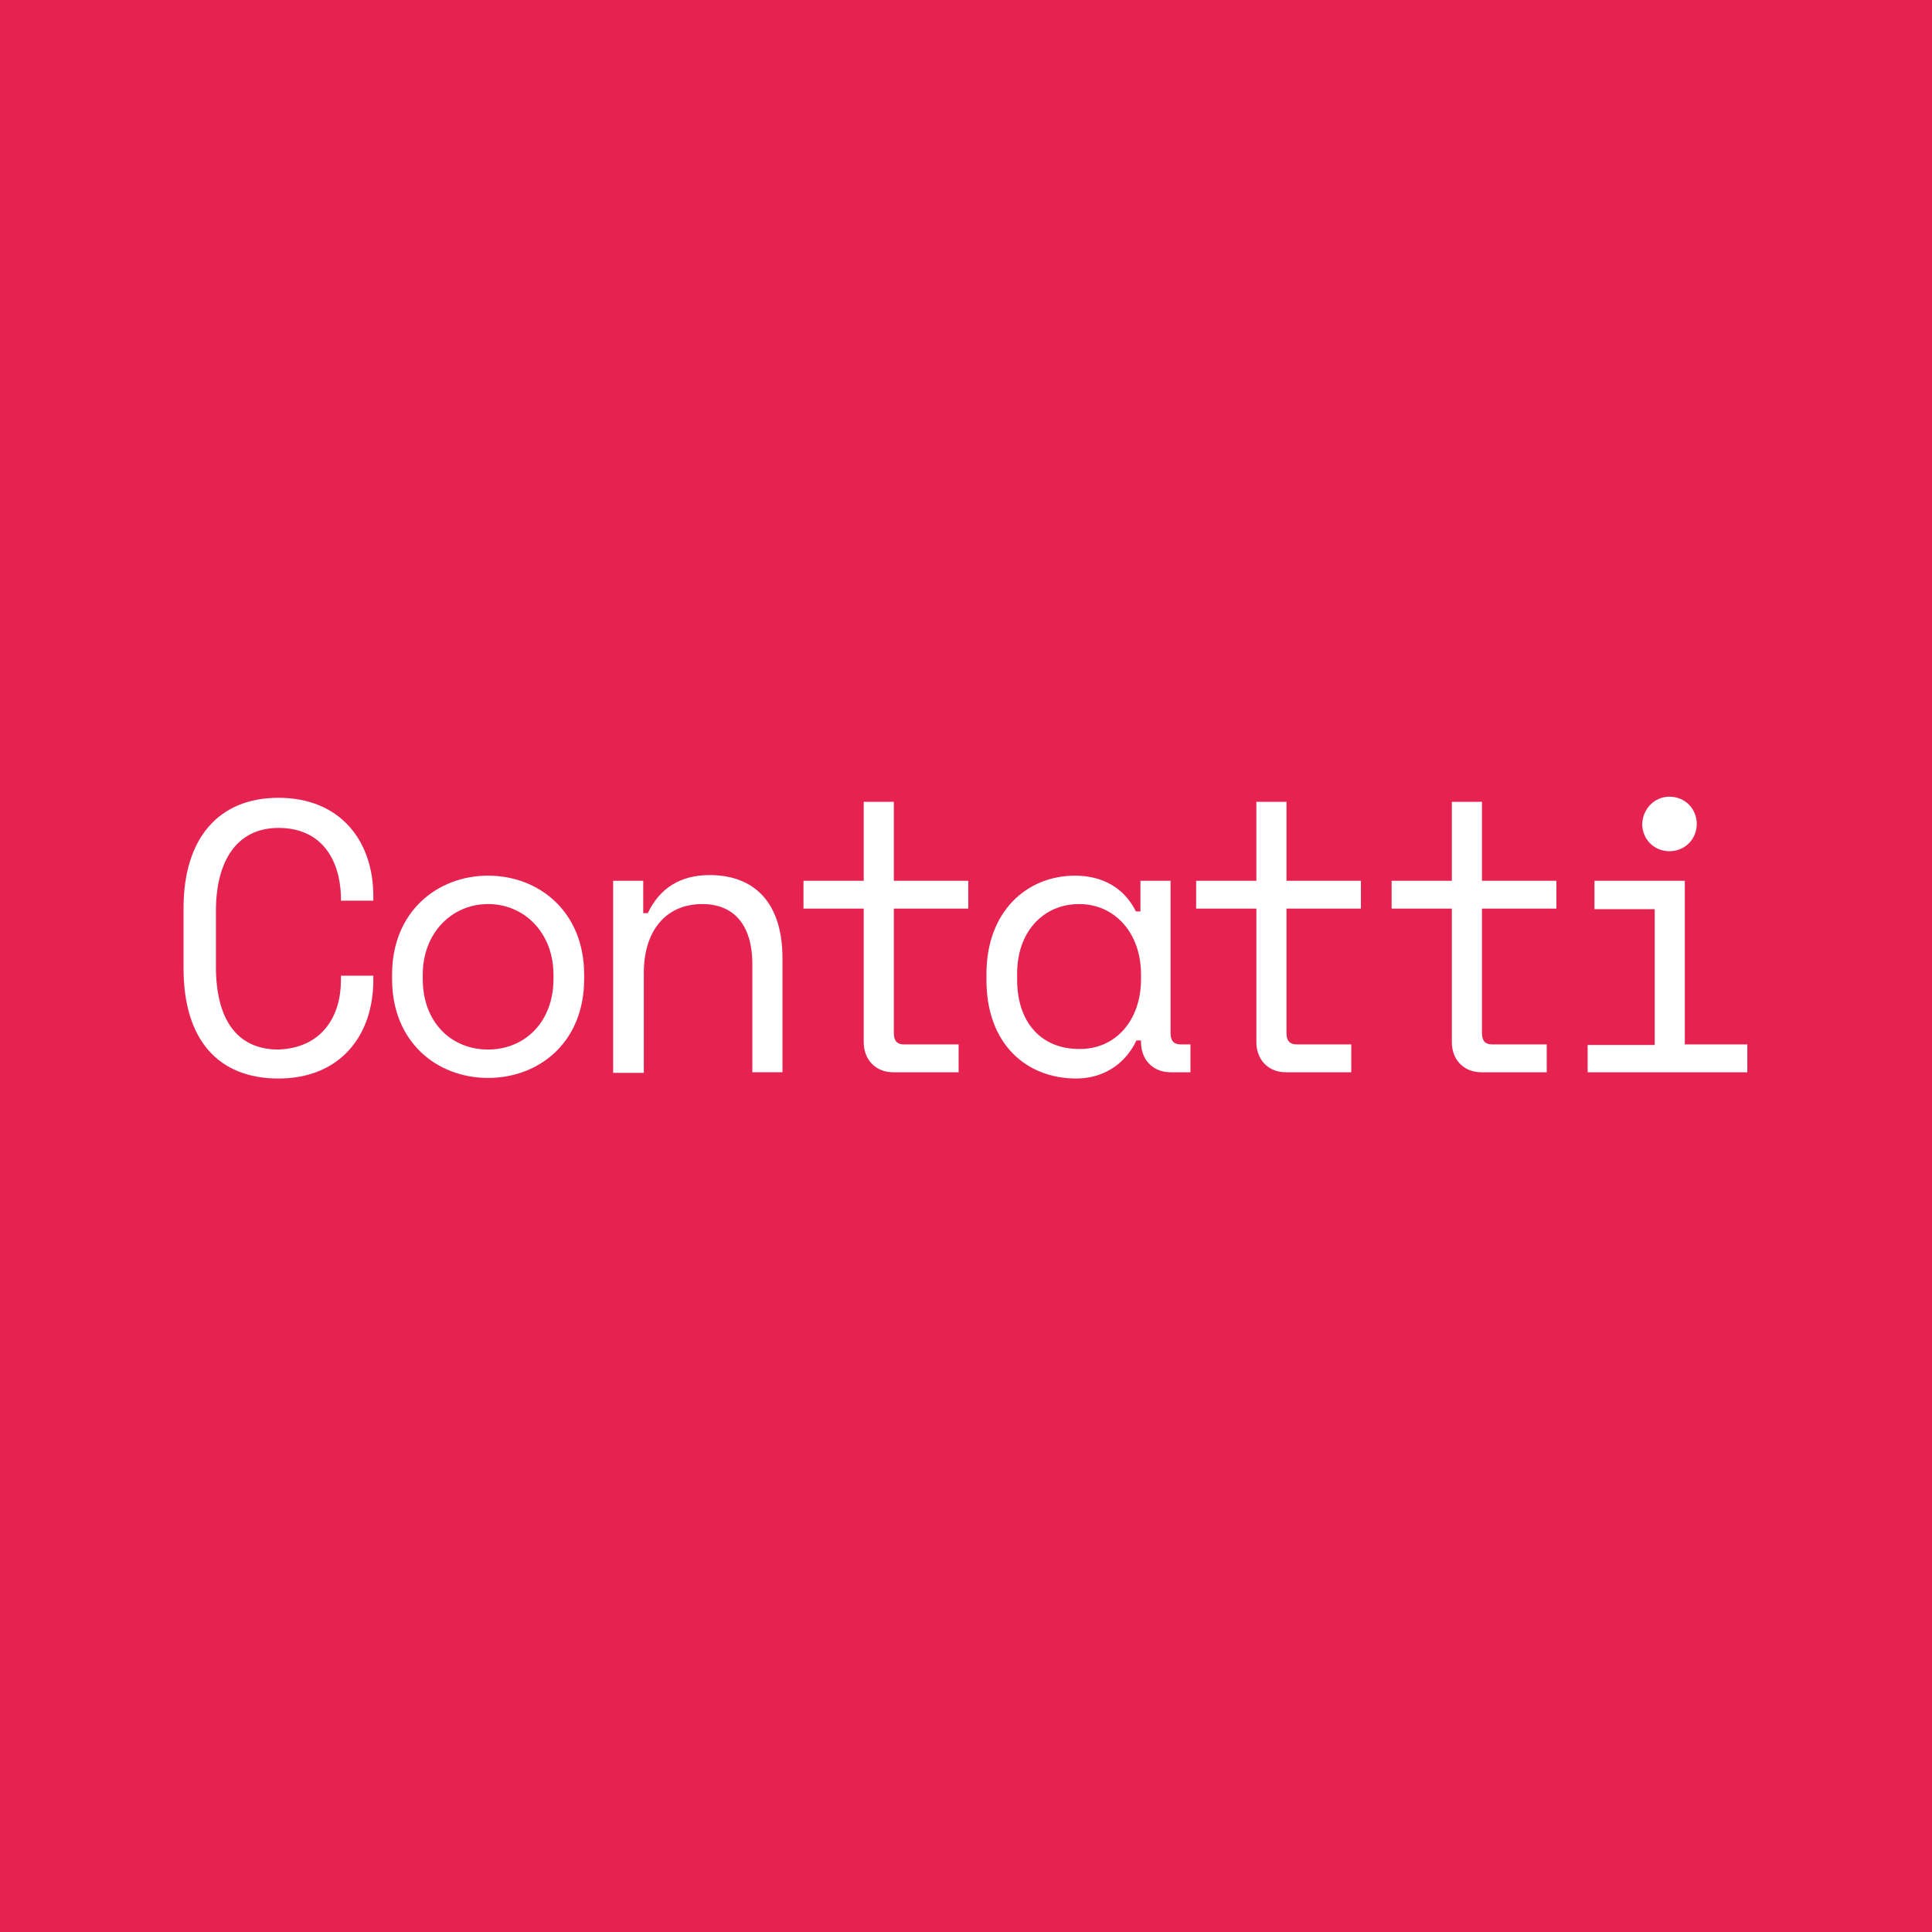 <?xml version="1.0" encoding="utf-8"?>
<!-- Generator: Adobe Illustrator 27.6.1, SVG Export Plug-In . SVG Version: 6.00 Build 0)  -->
<svg version="1.1" id="Layer_2_00000182501476513146947540000001143954646518329018_"
	 xmlns="http://www.w3.org/2000/svg" xmlns:xlink="http://www.w3.org/1999/xlink" x="0px" y="0px" viewBox="0 0 340 340"
	 style="enable-background:new 0 0 340 340;" xml:space="preserve">
<rect x="0" y="0" width="340" height="340" fill="#333333" stroke="none"/>
<style type="text/css">
	.st0{fill:#E62250;}
	.st1{enable-background:new    ;}
	.st2{fill:#FFFFFF;}
</style>
<symbol  id="New_Symbol" viewBox="-170 -170 340 340">
	<rect x="-170" y="-170" class="st0" width="340" height="340"/>
</symbol>
<g id="Layer_1-2">
	<g>
		
			<use xlink:href="#New_Symbol"  width="340" height="340" x="-170" y="-170" transform="matrix(1 0 0 1 170 170)" style="overflow:visible;"/>
		<g class="st1">
			<path class="st2" d="M60,172.5v-0.8h5.7v0.8c0,9.7-5.8,17.3-16.7,17.3c-10.5,0-16.7-6.7-16.7-19.4v-10.6
				c0-12.3,6.2-19.4,16.7-19.4c10.9,0,16.7,7.6,16.7,17.3v0.8H60v-0.8c-0.2-6.3-3.3-12-11-12c-7.3,0-11,5.8-11,14.6v9.8
				c0,9.3,3.7,14.6,11,14.6C56.8,184.4,60,178.7,60,172.5z"/>
		</g>
		<g class="st1">
			<path class="st2" d="M102.8,172.3c0,11.2-8,17.4-16.9,17.4c-9,0-16.9-6.3-16.9-17.4v-0.8c0-11.1,8-17.4,16.9-17.4
				c8.9,0,16.9,6.3,16.9,17.4V172.3z M97.4,172.3v-0.8c0-7.3-5.1-12.4-11.5-12.4c-6.4,0-11.5,5.1-11.5,12.4v0.8
				c0,7.6,5,12.4,11.5,12.4C92.3,184.7,97.4,179.9,97.4,172.3z"/>
		</g>
		<g class="st1">
			<path class="st2" d="M113.2,188.8h-5.3V155h5.3v5.7h0.8c2.1-4.4,5.7-6.7,10.9-6.7c7.8,0,12.8,4.8,12.8,14.6v20.1h-5.3v-19
				c0-7.1-3.4-10.6-8.8-10.6c-6.5,0-10.3,4.8-10.3,12.1V188.8z"/>
		</g>
		<g class="st1">
			<path class="st2" d="M141.4,155H152v-13.9h5.3V155h13.1v4.9h-13.1v21.9c0,1.4,0.6,2,1.8,2h9.6v4.9h-11.5c-3.1,0-5.2-2.2-5.2-5.3
				v-23.5h-10.6V155z"/>
		</g>
		<g class="st1">
			<path class="st2" d="M200.8,183.1h-0.8c-2.2,4.6-6.3,6.7-10.6,6.7c-8.8,0-15.8-6.1-15.8-17.3v-1.1c0-11,7.1-17.3,15.6-17.3
				c4.6,0,8.6,2,10.7,6.3h0.8V155h5.3v26.8c0,1.4,0.6,2,1.8,2h1.7v4.9H206c-3.1,0-5.2-2.2-5.2-5.3V183.1z M200.8,172.3v-0.8
				c0-7.3-4.6-12.4-10.9-12.4c-6.3,0-10.9,4.9-10.9,12.2v1.1c0,7.7,4.4,12.2,10.9,12.2C196.2,184.7,200.8,179.7,200.8,172.3z"/>
		</g>
		<g class="st1">
			<path class="st2" d="M210.5,155h10.6v-13.9h5.3V155h13.1v4.9h-13.1v21.9c0,1.4,0.6,2,1.8,2h9.6v4.9h-11.5c-3.1,0-5.2-2.2-5.2-5.3
				v-23.5h-10.6V155z"/>
		</g>
		<g class="st1">
			<path class="st2" d="M244.9,155h10.6v-13.9h5.3V155h13.1v4.9h-13.1v21.9c0,1.4,0.6,2,1.8,2h9.6v4.9h-11.5c-3.1,0-5.2-2.2-5.2-5.3
				v-23.5h-10.6V155z"/>
		</g>
		<g class="st1">
			<path class="st2" d="M279.4,183.9h11.8v-23.9h-10.6V155h15.9v28.8h11v4.9h-28.1V183.9z M293.8,140.2c2.7,0,4.8,2.1,4.8,4.8
				c0,2.7-2.1,4.8-4.8,4.8c-2.7,0-4.8-2.1-4.8-4.8C289.1,142.3,291.2,140.2,293.8,140.2z"/>
		</g>
	</g>
</g>
</svg>
